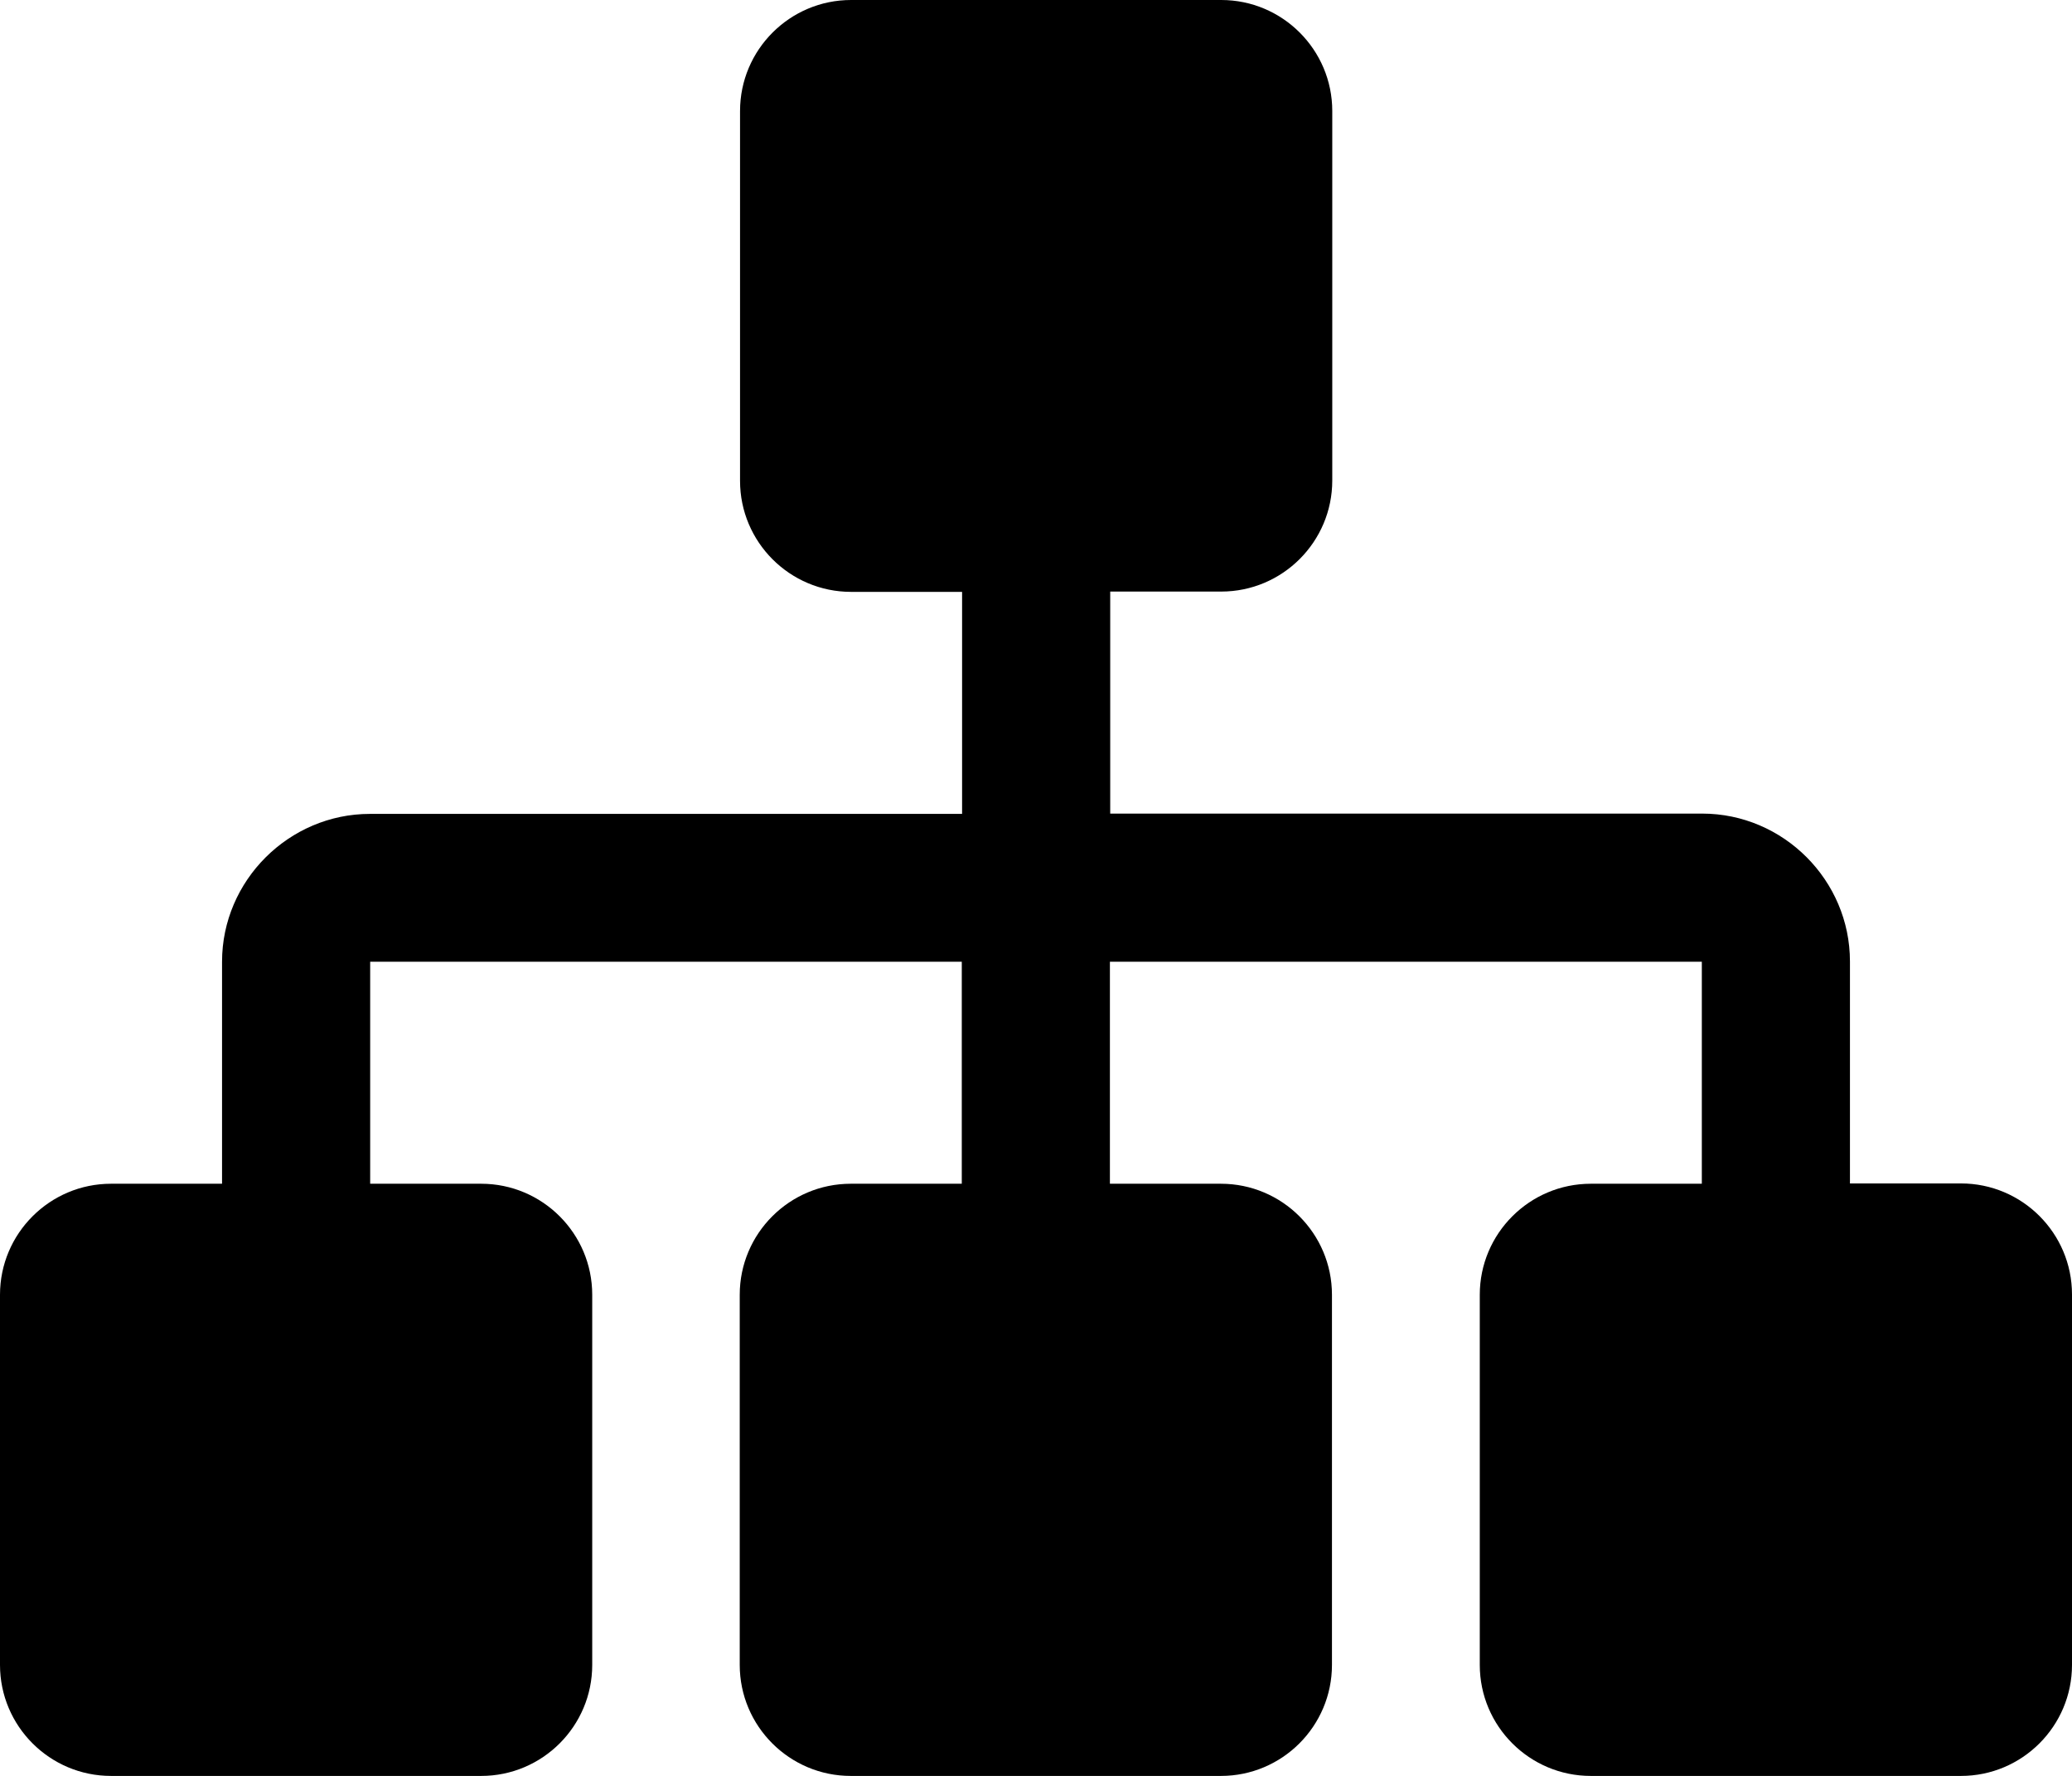 ﻿<?xml version="1.0" encoding="UTF-8"?><svg id="Layer_2" xmlns="http://www.w3.org/2000/svg" viewBox="0 0 67 57.43"><g id="Initial_state"><path id="departments" d="M67,53.84c0,1.98-1.61,3.59-3.59,3.59h-11.97c-1.98,0-3.59-1.61-3.59-3.59v-11.97c0-1.98,1.61-3.59,3.59-3.59h3.59v-7.18h-19.14v7.18h3.59c1.98,0,3.59,1.61,3.59,3.59v11.97c0,1.98-1.61,3.59-3.59,3.59h-11.97c-1.98,0-3.59-1.61-3.59-3.59v-11.97c0-1.98,1.61-3.59,3.59-3.59h3.59v-7.18H11.97v7.18h3.59c1.98,0,3.59,1.61,3.59,3.59v11.97c0,1.98-1.61,3.59-3.59,3.59H3.59c-1.98,0-3.59-1.61-3.59-3.59v-11.97c0-1.98,1.61-3.59,3.59-3.59h3.59v-7.18c0-2.63,2.17-4.78,4.78-4.78H31.11v-7.18h-3.59c-1.98,0-3.59-1.61-3.59-3.59V3.59c0-1.98,1.61-3.59,3.59-3.59h11.97c1.98,0,3.59,1.61,3.59,3.59V15.54c0,1.98-1.61,3.59-3.59,3.59h-3.59v7.18h19.14c2.63,0,4.78,2.16,4.78,4.78v7.18h3.59c1.98,0,3.59,1.61,3.59,3.59v11.97h0Z" /></g></svg>